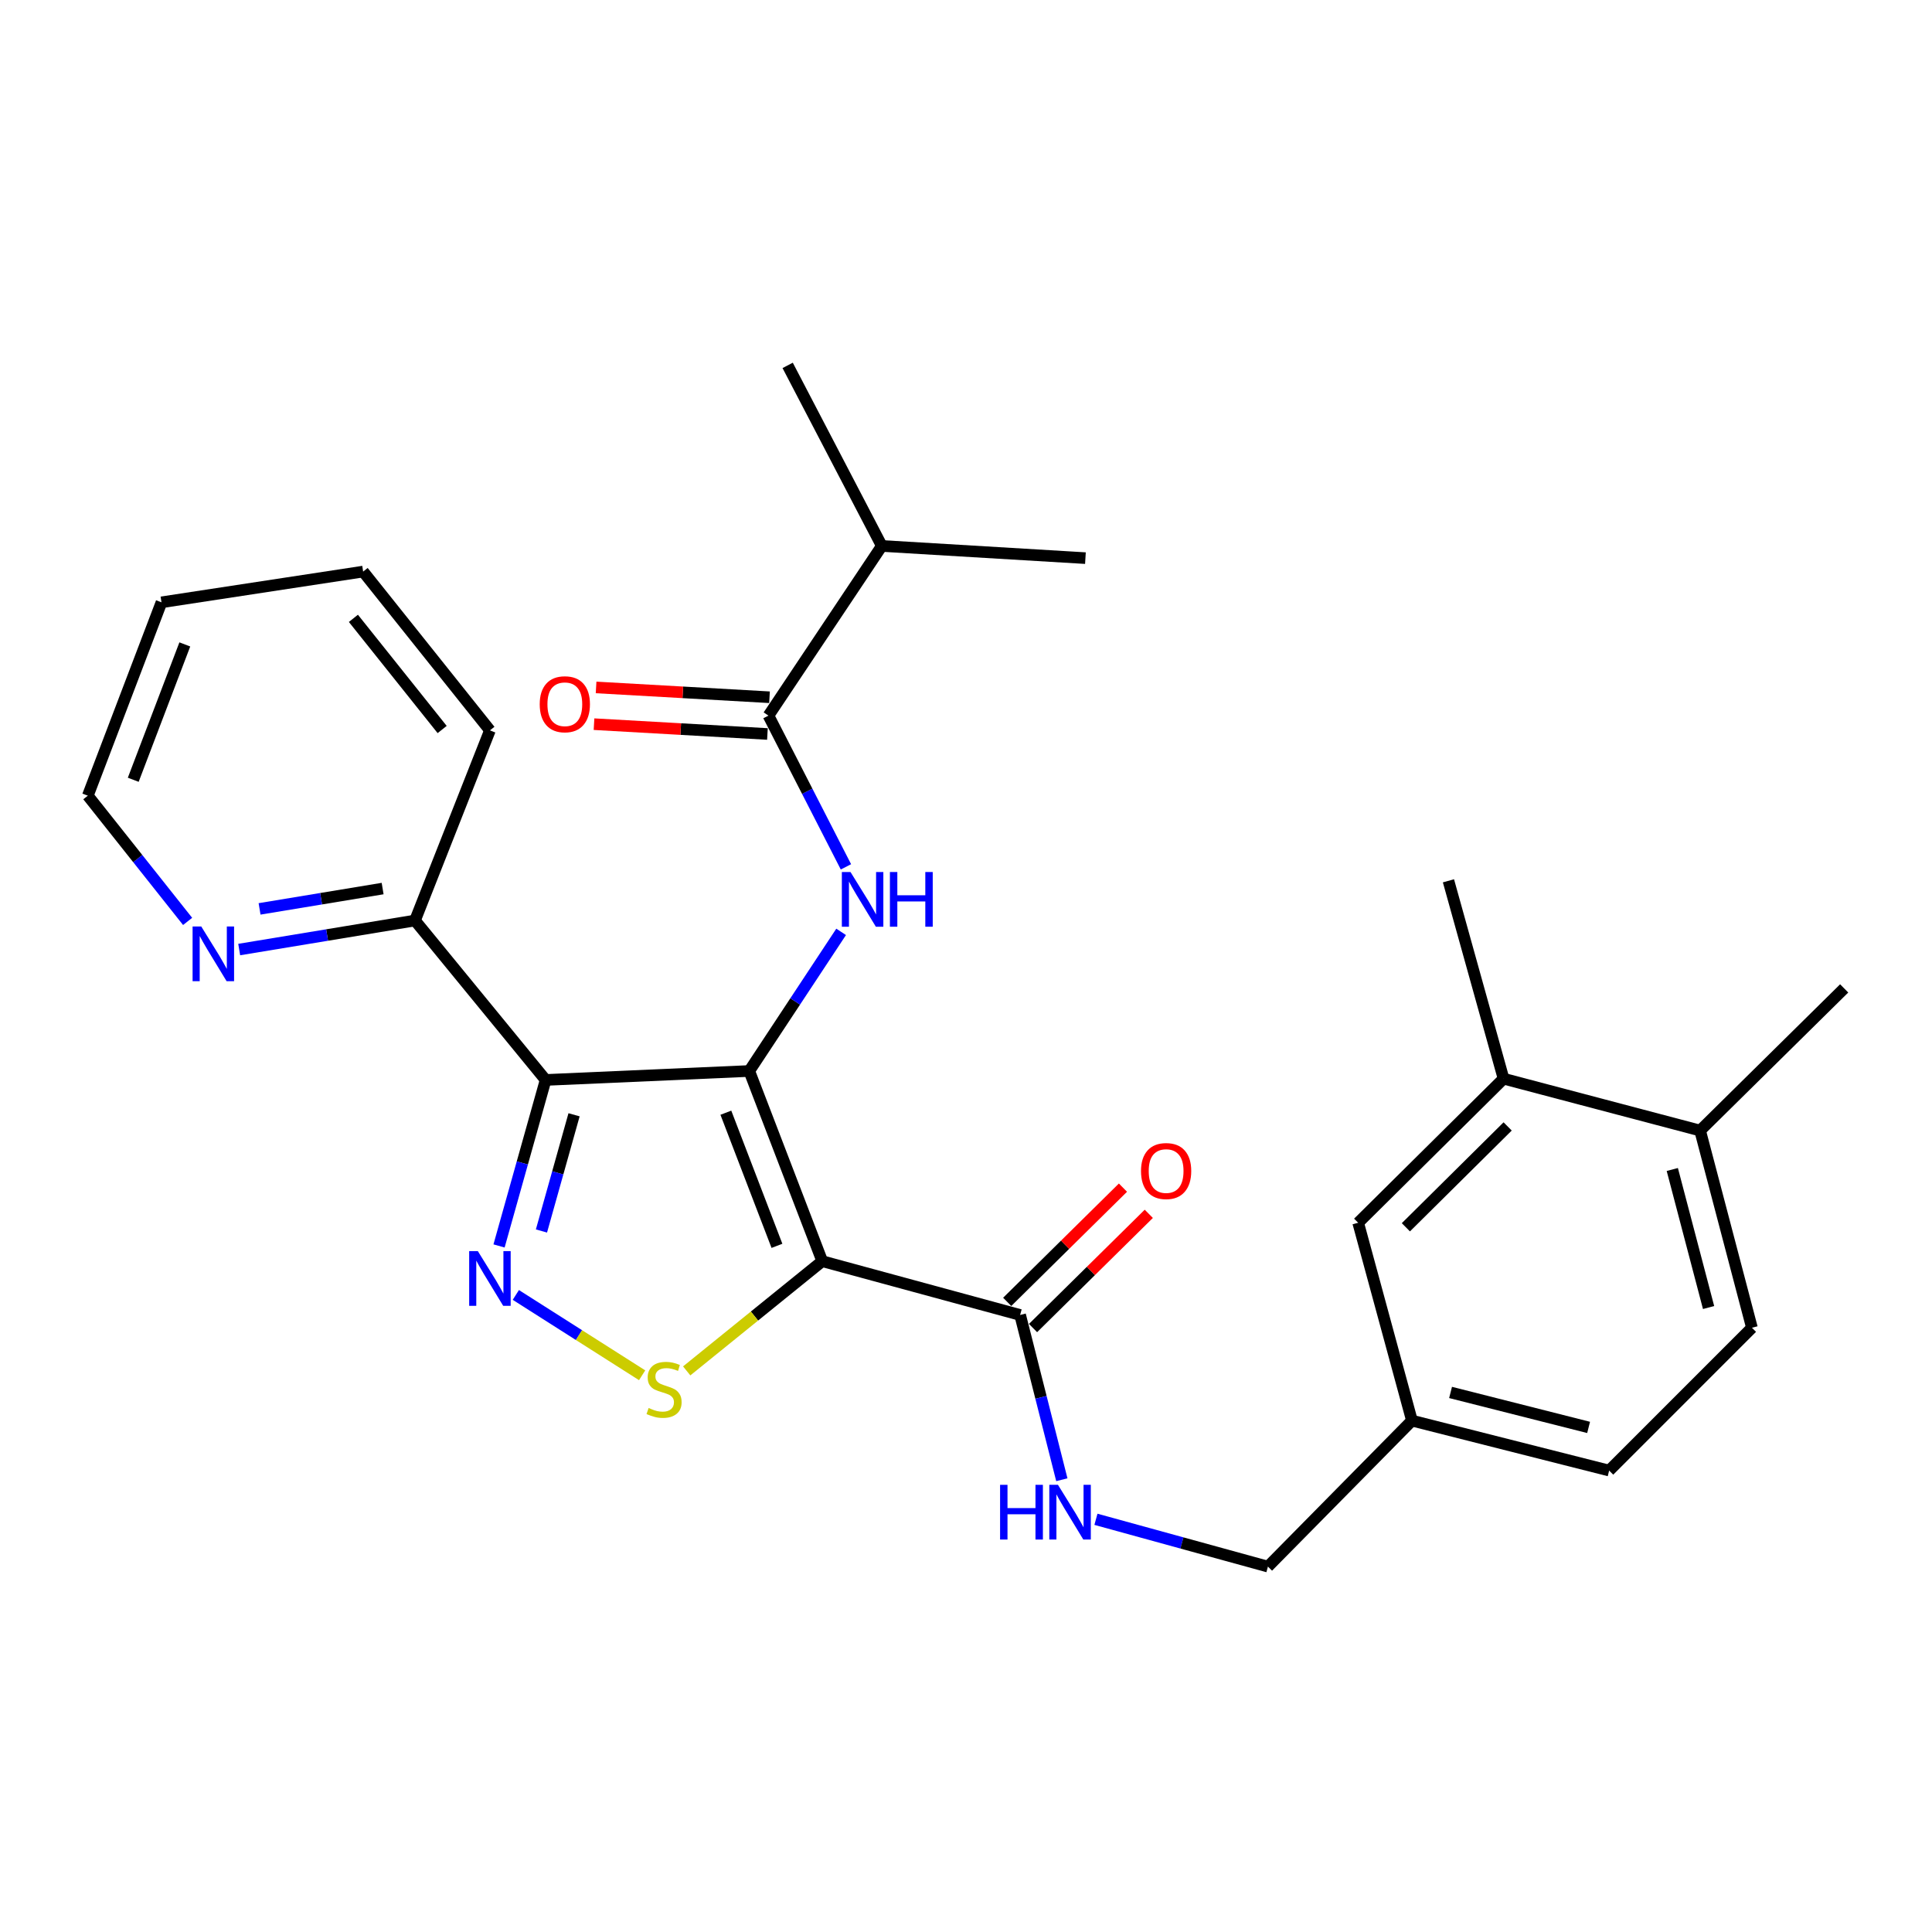 <?xml version='1.0' encoding='iso-8859-1'?>
<svg version='1.1' baseProfile='full'
              xmlns='http://www.w3.org/2000/svg'
                      xmlns:rdkit='http://www.rdkit.org/xml'
                      xmlns:xlink='http://www.w3.org/1999/xlink'
                  xml:space='preserve'
width='1000px' height='1000px' viewBox='0 0 1000 1000'>
<!-- END OF HEADER -->
<rect style='opacity:1.0;fill:#FFFFFF;stroke:none' width='1000' height='1000' x='0' y='0'> </rect>
<path class='bond-0' d='M 387.816,554.347 L 425.595,652.788' style='fill:none;fill-rule:evenodd;stroke:#000000;stroke-width:6px;stroke-linecap:butt;stroke-linejoin:miter;stroke-opacity:1' />
<path class='bond-0' d='M 375.704,575.936 L 402.149,644.845' style='fill:none;fill-rule:evenodd;stroke:#000000;stroke-width:6px;stroke-linecap:butt;stroke-linejoin:miter;stroke-opacity:1' />
<path class='bond-1' d='M 387.816,554.347 L 282.413,558.98' style='fill:none;fill-rule:evenodd;stroke:#000000;stroke-width:6px;stroke-linecap:butt;stroke-linejoin:miter;stroke-opacity:1' />
<path class='bond-4' d='M 387.816,554.347 L 411.593,518.34' style='fill:none;fill-rule:evenodd;stroke:#000000;stroke-width:6px;stroke-linecap:butt;stroke-linejoin:miter;stroke-opacity:1' />
<path class='bond-4' d='M 411.593,518.34 L 435.371,482.332' style='fill:none;fill-rule:evenodd;stroke:#0000FF;stroke-width:6px;stroke-linecap:butt;stroke-linejoin:miter;stroke-opacity:1' />
<path class='bond-3' d='M 425.595,652.788 L 390.514,681.183' style='fill:none;fill-rule:evenodd;stroke:#000000;stroke-width:6px;stroke-linecap:butt;stroke-linejoin:miter;stroke-opacity:1' />
<path class='bond-3' d='M 390.514,681.183 L 355.434,709.577' style='fill:none;fill-rule:evenodd;stroke:#CCCC00;stroke-width:6px;stroke-linecap:butt;stroke-linejoin:miter;stroke-opacity:1' />
<path class='bond-5' d='M 425.595,652.788 L 528.014,680.623' style='fill:none;fill-rule:evenodd;stroke:#000000;stroke-width:6px;stroke-linecap:butt;stroke-linejoin:miter;stroke-opacity:1' />
<path class='bond-2' d='M 282.413,558.98 L 270.359,601.94' style='fill:none;fill-rule:evenodd;stroke:#000000;stroke-width:6px;stroke-linecap:butt;stroke-linejoin:miter;stroke-opacity:1' />
<path class='bond-2' d='M 270.359,601.94 L 258.305,644.9' style='fill:none;fill-rule:evenodd;stroke:#0000FF;stroke-width:6px;stroke-linecap:butt;stroke-linejoin:miter;stroke-opacity:1' />
<path class='bond-2' d='M 297.132,577.013 L 288.694,607.085' style='fill:none;fill-rule:evenodd;stroke:#000000;stroke-width:6px;stroke-linecap:butt;stroke-linejoin:miter;stroke-opacity:1' />
<path class='bond-2' d='M 288.694,607.085 L 280.256,637.156' style='fill:none;fill-rule:evenodd;stroke:#0000FF;stroke-width:6px;stroke-linecap:butt;stroke-linejoin:miter;stroke-opacity:1' />
<path class='bond-7' d='M 282.413,558.98 L 214.8,476.45' style='fill:none;fill-rule:evenodd;stroke:#000000;stroke-width:6px;stroke-linecap:butt;stroke-linejoin:miter;stroke-opacity:1' />
<path class='bond-28' d='M 266.994,670.257 L 299.681,691.047' style='fill:none;fill-rule:evenodd;stroke:#0000FF;stroke-width:6px;stroke-linecap:butt;stroke-linejoin:miter;stroke-opacity:1' />
<path class='bond-28' d='M 299.681,691.047 L 332.367,711.837' style='fill:none;fill-rule:evenodd;stroke:#CCCC00;stroke-width:6px;stroke-linecap:butt;stroke-linejoin:miter;stroke-opacity:1' />
<path class='bond-6' d='M 437.857,448.68 L 417.809,409.541' style='fill:none;fill-rule:evenodd;stroke:#0000FF;stroke-width:6px;stroke-linecap:butt;stroke-linejoin:miter;stroke-opacity:1' />
<path class='bond-6' d='M 417.809,409.541 L 397.76,370.402' style='fill:none;fill-rule:evenodd;stroke:#000000;stroke-width:6px;stroke-linecap:butt;stroke-linejoin:miter;stroke-opacity:1' />
<path class='bond-8' d='M 528.014,680.623 L 538.811,723.267' style='fill:none;fill-rule:evenodd;stroke:#000000;stroke-width:6px;stroke-linecap:butt;stroke-linejoin:miter;stroke-opacity:1' />
<path class='bond-8' d='M 538.811,723.267 L 549.608,765.911' style='fill:none;fill-rule:evenodd;stroke:#0000FF;stroke-width:6px;stroke-linecap:butt;stroke-linejoin:miter;stroke-opacity:1' />
<path class='bond-12' d='M 534.702,687.4 L 564.66,657.837' style='fill:none;fill-rule:evenodd;stroke:#000000;stroke-width:6px;stroke-linecap:butt;stroke-linejoin:miter;stroke-opacity:1' />
<path class='bond-12' d='M 564.66,657.837 L 594.617,628.274' style='fill:none;fill-rule:evenodd;stroke:#FF0000;stroke-width:6px;stroke-linecap:butt;stroke-linejoin:miter;stroke-opacity:1' />
<path class='bond-12' d='M 521.326,673.846 L 551.284,644.282' style='fill:none;fill-rule:evenodd;stroke:#000000;stroke-width:6px;stroke-linecap:butt;stroke-linejoin:miter;stroke-opacity:1' />
<path class='bond-12' d='M 551.284,644.282 L 581.241,614.719' style='fill:none;fill-rule:evenodd;stroke:#FF0000;stroke-width:6px;stroke-linecap:butt;stroke-linejoin:miter;stroke-opacity:1' />
<path class='bond-11' d='M 398.298,360.896 L 353.417,358.355' style='fill:none;fill-rule:evenodd;stroke:#000000;stroke-width:6px;stroke-linecap:butt;stroke-linejoin:miter;stroke-opacity:1' />
<path class='bond-11' d='M 353.417,358.355 L 308.535,355.814' style='fill:none;fill-rule:evenodd;stroke:#FF0000;stroke-width:6px;stroke-linecap:butt;stroke-linejoin:miter;stroke-opacity:1' />
<path class='bond-11' d='M 397.222,379.908 L 352.34,377.367' style='fill:none;fill-rule:evenodd;stroke:#000000;stroke-width:6px;stroke-linecap:butt;stroke-linejoin:miter;stroke-opacity:1' />
<path class='bond-11' d='M 352.34,377.367 L 307.459,374.827' style='fill:none;fill-rule:evenodd;stroke:#FF0000;stroke-width:6px;stroke-linecap:butt;stroke-linejoin:miter;stroke-opacity:1' />
<path class='bond-16' d='M 397.76,370.402 L 456.423,282.582' style='fill:none;fill-rule:evenodd;stroke:#000000;stroke-width:6px;stroke-linecap:butt;stroke-linejoin:miter;stroke-opacity:1' />
<path class='bond-10' d='M 214.8,476.45 L 169.304,483.967' style='fill:none;fill-rule:evenodd;stroke:#000000;stroke-width:6px;stroke-linecap:butt;stroke-linejoin:miter;stroke-opacity:1' />
<path class='bond-10' d='M 169.304,483.967 L 123.808,491.483' style='fill:none;fill-rule:evenodd;stroke:#0000FF;stroke-width:6px;stroke-linecap:butt;stroke-linejoin:miter;stroke-opacity:1' />
<path class='bond-10' d='M 198.047,459.917 L 166.2,465.178' style='fill:none;fill-rule:evenodd;stroke:#000000;stroke-width:6px;stroke-linecap:butt;stroke-linejoin:miter;stroke-opacity:1' />
<path class='bond-10' d='M 166.2,465.178 L 134.352,470.44' style='fill:none;fill-rule:evenodd;stroke:#0000FF;stroke-width:6px;stroke-linecap:butt;stroke-linejoin:miter;stroke-opacity:1' />
<path class='bond-22' d='M 214.8,476.45 L 253.584,378.04' style='fill:none;fill-rule:evenodd;stroke:#000000;stroke-width:6px;stroke-linecap:butt;stroke-linejoin:miter;stroke-opacity:1' />
<path class='bond-18' d='M 567.255,786.388 L 611.767,798.633' style='fill:none;fill-rule:evenodd;stroke:#0000FF;stroke-width:6px;stroke-linecap:butt;stroke-linejoin:miter;stroke-opacity:1' />
<path class='bond-18' d='M 611.767,798.633 L 656.279,810.877' style='fill:none;fill-rule:evenodd;stroke:#000000;stroke-width:6px;stroke-linecap:butt;stroke-linejoin:miter;stroke-opacity:1' />
<path class='bond-9' d='M 778.239,558.324 L 702.988,632.899' style='fill:none;fill-rule:evenodd;stroke:#000000;stroke-width:6px;stroke-linecap:butt;stroke-linejoin:miter;stroke-opacity:1' />
<path class='bond-9' d='M 780.356,583.037 L 727.68,635.239' style='fill:none;fill-rule:evenodd;stroke:#000000;stroke-width:6px;stroke-linecap:butt;stroke-linejoin:miter;stroke-opacity:1' />
<path class='bond-20' d='M 778.239,558.324 L 749.717,455.905' style='fill:none;fill-rule:evenodd;stroke:#000000;stroke-width:6px;stroke-linecap:butt;stroke-linejoin:miter;stroke-opacity:1' />
<path class='bond-30' d='M 778.239,558.324 L 879.971,585.175' style='fill:none;fill-rule:evenodd;stroke:#000000;stroke-width:6px;stroke-linecap:butt;stroke-linejoin:miter;stroke-opacity:1' />
<path class='bond-21' d='M 97.11,476.922 L 71.282,444.382' style='fill:none;fill-rule:evenodd;stroke:#0000FF;stroke-width:6px;stroke-linecap:butt;stroke-linejoin:miter;stroke-opacity:1' />
<path class='bond-21' d='M 71.282,444.382 L 45.455,411.842' style='fill:none;fill-rule:evenodd;stroke:#000000;stroke-width:6px;stroke-linecap:butt;stroke-linejoin:miter;stroke-opacity:1' />
<path class='bond-13' d='M 879.971,585.175 L 906.8,687.245' style='fill:none;fill-rule:evenodd;stroke:#000000;stroke-width:6px;stroke-linecap:butt;stroke-linejoin:miter;stroke-opacity:1' />
<path class='bond-13' d='M 865.578,605.327 L 884.359,676.776' style='fill:none;fill-rule:evenodd;stroke:#000000;stroke-width:6px;stroke-linecap:butt;stroke-linejoin:miter;stroke-opacity:1' />
<path class='bond-23' d='M 879.971,585.175 L 954.545,511.595' style='fill:none;fill-rule:evenodd;stroke:#000000;stroke-width:6px;stroke-linecap:butt;stroke-linejoin:miter;stroke-opacity:1' />
<path class='bond-14' d='M 702.988,632.899 L 730.822,735.308' style='fill:none;fill-rule:evenodd;stroke:#000000;stroke-width:6px;stroke-linecap:butt;stroke-linejoin:miter;stroke-opacity:1' />
<path class='bond-15' d='M 906.8,687.245 L 832.893,761.164' style='fill:none;fill-rule:evenodd;stroke:#000000;stroke-width:6px;stroke-linecap:butt;stroke-linejoin:miter;stroke-opacity:1' />
<path class='bond-24' d='M 456.423,282.582 L 561.816,288.887' style='fill:none;fill-rule:evenodd;stroke:#000000;stroke-width:6px;stroke-linecap:butt;stroke-linejoin:miter;stroke-opacity:1' />
<path class='bond-25' d='M 456.423,282.582 L 407.694,189.123' style='fill:none;fill-rule:evenodd;stroke:#000000;stroke-width:6px;stroke-linecap:butt;stroke-linejoin:miter;stroke-opacity:1' />
<path class='bond-17' d='M 730.822,735.308 L 656.279,810.877' style='fill:none;fill-rule:evenodd;stroke:#000000;stroke-width:6px;stroke-linecap:butt;stroke-linejoin:miter;stroke-opacity:1' />
<path class='bond-19' d='M 730.822,735.308 L 832.893,761.164' style='fill:none;fill-rule:evenodd;stroke:#000000;stroke-width:6px;stroke-linecap:butt;stroke-linejoin:miter;stroke-opacity:1' />
<path class='bond-19' d='M 750.809,720.726 L 822.258,738.826' style='fill:none;fill-rule:evenodd;stroke:#000000;stroke-width:6px;stroke-linecap:butt;stroke-linejoin:miter;stroke-opacity:1' />
<path class='bond-29' d='M 45.455,411.842 L 83.583,311.76' style='fill:none;fill-rule:evenodd;stroke:#000000;stroke-width:6px;stroke-linecap:butt;stroke-linejoin:miter;stroke-opacity:1' />
<path class='bond-29' d='M 68.969,403.609 L 95.659,333.552' style='fill:none;fill-rule:evenodd;stroke:#000000;stroke-width:6px;stroke-linecap:butt;stroke-linejoin:miter;stroke-opacity:1' />
<path class='bond-27' d='M 253.584,378.04 L 187.96,295.849' style='fill:none;fill-rule:evenodd;stroke:#000000;stroke-width:6px;stroke-linecap:butt;stroke-linejoin:miter;stroke-opacity:1' />
<path class='bond-27' d='M 228.859,377.593 L 182.922,320.059' style='fill:none;fill-rule:evenodd;stroke:#000000;stroke-width:6px;stroke-linecap:butt;stroke-linejoin:miter;stroke-opacity:1' />
<path class='bond-26' d='M 83.583,311.76 L 187.96,295.849' style='fill:none;fill-rule:evenodd;stroke:#000000;stroke-width:6px;stroke-linecap:butt;stroke-linejoin:miter;stroke-opacity:1' />
<path  class='atom-3' d='M 247.324 647.568
L 256.604 662.568
Q 257.524 664.048, 259.004 666.728
Q 260.484 669.408, 260.564 669.568
L 260.564 647.568
L 264.324 647.568
L 264.324 675.888
L 260.444 675.888
L 250.484 659.488
Q 249.324 657.568, 248.084 655.368
Q 246.884 653.168, 246.524 652.488
L 246.524 675.888
L 242.844 675.888
L 242.844 647.568
L 247.324 647.568
' fill='#0000FF'/>
<path  class='atom-4' d='M 335.721 728.778
Q 336.041 728.898, 337.361 729.458
Q 338.681 730.018, 340.121 730.378
Q 341.601 730.698, 343.041 730.698
Q 345.721 730.698, 347.281 729.418
Q 348.841 728.098, 348.841 725.818
Q 348.841 724.258, 348.041 723.298
Q 347.281 722.338, 346.081 721.818
Q 344.881 721.298, 342.881 720.698
Q 340.361 719.938, 338.841 719.218
Q 337.361 718.498, 336.281 716.978
Q 335.241 715.458, 335.241 712.898
Q 335.241 709.338, 337.641 707.138
Q 340.081 704.938, 344.881 704.938
Q 348.161 704.938, 351.881 706.498
L 350.961 709.578
Q 347.561 708.178, 345.001 708.178
Q 342.241 708.178, 340.721 709.338
Q 339.201 710.458, 339.241 712.418
Q 339.241 713.938, 340.001 714.858
Q 340.801 715.778, 341.921 716.298
Q 343.081 716.818, 345.001 717.418
Q 347.561 718.218, 349.081 719.018
Q 350.601 719.818, 351.681 721.458
Q 352.801 723.058, 352.801 725.818
Q 352.801 729.738, 350.161 731.858
Q 347.561 733.938, 343.201 733.938
Q 340.681 733.938, 338.761 733.378
Q 336.881 732.858, 334.641 731.938
L 335.721 728.778
' fill='#CCCC00'/>
<path  class='atom-5' d='M 440.219 451.351
L 449.499 466.351
Q 450.419 467.831, 451.899 470.511
Q 453.379 473.191, 453.459 473.351
L 453.459 451.351
L 457.219 451.351
L 457.219 479.671
L 453.339 479.671
L 443.379 463.271
Q 442.219 461.351, 440.979 459.151
Q 439.779 456.951, 439.419 456.271
L 439.419 479.671
L 435.739 479.671
L 435.739 451.351
L 440.219 451.351
' fill='#0000FF'/>
<path  class='atom-5' d='M 460.619 451.351
L 464.459 451.351
L 464.459 463.391
L 478.939 463.391
L 478.939 451.351
L 482.779 451.351
L 482.779 479.671
L 478.939 479.671
L 478.939 466.591
L 464.459 466.591
L 464.459 479.671
L 460.619 479.671
L 460.619 451.351
' fill='#0000FF'/>
<path  class='atom-9' d='M 517.64 768.544
L 521.48 768.544
L 521.48 780.584
L 535.96 780.584
L 535.96 768.544
L 539.8 768.544
L 539.8 796.864
L 535.96 796.864
L 535.96 783.784
L 521.48 783.784
L 521.48 796.864
L 517.64 796.864
L 517.64 768.544
' fill='#0000FF'/>
<path  class='atom-9' d='M 547.6 768.544
L 556.88 783.544
Q 557.8 785.024, 559.28 787.704
Q 560.76 790.384, 560.84 790.544
L 560.84 768.544
L 564.6 768.544
L 564.6 796.864
L 560.72 796.864
L 550.76 780.464
Q 549.6 778.544, 548.36 776.344
Q 547.16 774.144, 546.8 773.464
L 546.8 796.864
L 543.12 796.864
L 543.12 768.544
L 547.6 768.544
' fill='#0000FF'/>
<path  class='atom-11' d='M 104.163 479.535
L 113.443 494.535
Q 114.363 496.015, 115.843 498.695
Q 117.323 501.375, 117.403 501.535
L 117.403 479.535
L 121.163 479.535
L 121.163 507.855
L 117.283 507.855
L 107.323 491.455
Q 106.163 489.535, 104.923 487.335
Q 103.723 485.135, 103.363 484.455
L 103.363 507.855
L 99.683 507.855
L 99.683 479.535
L 104.163 479.535
' fill='#0000FF'/>
<path  class='atom-12' d='M 279.357 364.515
Q 279.357 357.715, 282.717 353.915
Q 286.077 350.115, 292.357 350.115
Q 298.637 350.115, 301.997 353.915
Q 305.357 357.715, 305.357 364.515
Q 305.357 371.395, 301.957 375.315
Q 298.557 379.195, 292.357 379.195
Q 286.117 379.195, 282.717 375.315
Q 279.357 371.435, 279.357 364.515
M 292.357 375.995
Q 296.677 375.995, 298.997 373.115
Q 301.357 370.195, 301.357 364.515
Q 301.357 358.955, 298.997 356.155
Q 296.677 353.315, 292.357 353.315
Q 288.037 353.315, 285.677 356.115
Q 283.357 358.915, 283.357 364.515
Q 283.357 370.235, 285.677 373.115
Q 288.037 375.995, 292.357 375.995
' fill='#FF0000'/>
<path  class='atom-13' d='M 590.583 606.128
Q 590.583 599.328, 593.943 595.528
Q 597.303 591.728, 603.583 591.728
Q 609.863 591.728, 613.223 595.528
Q 616.583 599.328, 616.583 606.128
Q 616.583 613.008, 613.183 616.928
Q 609.783 620.808, 603.583 620.808
Q 597.343 620.808, 593.943 616.928
Q 590.583 613.048, 590.583 606.128
M 603.583 617.608
Q 607.903 617.608, 610.223 614.728
Q 612.583 611.808, 612.583 606.128
Q 612.583 600.568, 610.223 597.768
Q 607.903 594.928, 603.583 594.928
Q 599.263 594.928, 596.903 597.728
Q 594.583 600.528, 594.583 606.128
Q 594.583 611.848, 596.903 614.728
Q 599.263 617.608, 603.583 617.608
' fill='#FF0000'/>
</svg>
